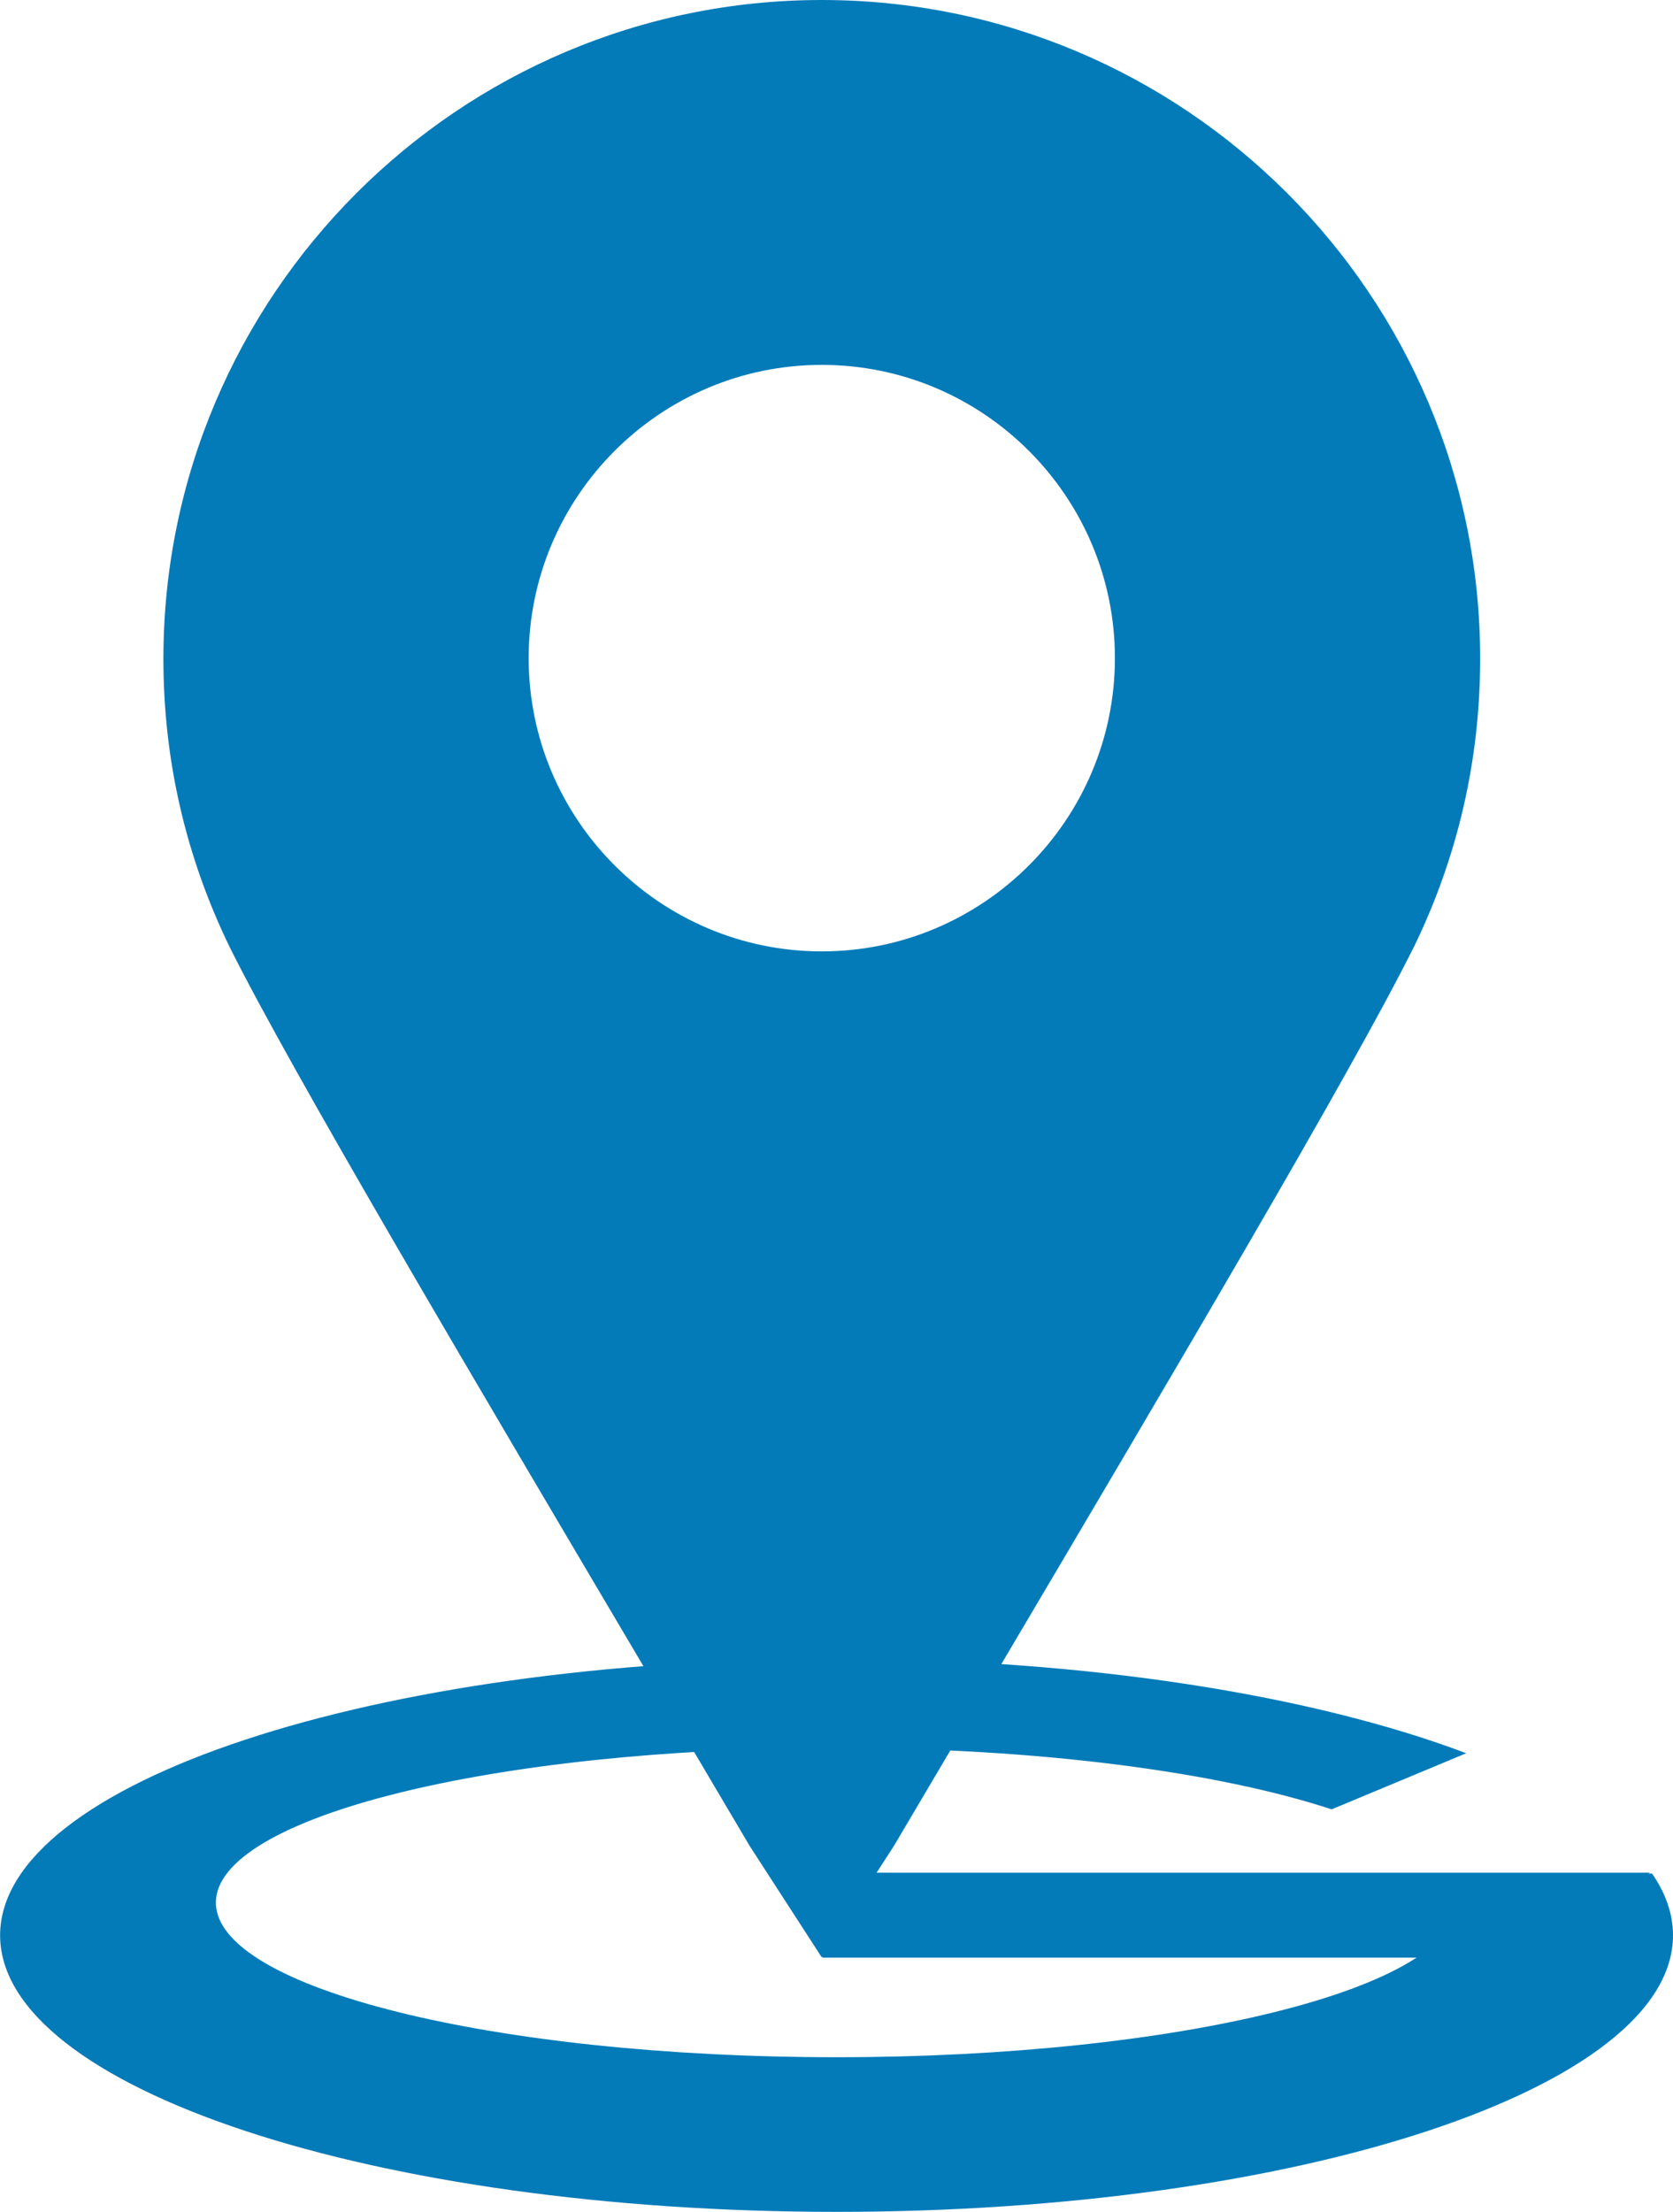 <?xml version="1.0" encoding="UTF-8"?>
<svg id="Calque_2" data-name="Calque 2" xmlns="http://www.w3.org/2000/svg" viewBox="0 0 157.47 208.1">
  <defs>
    <style>
      .cls-1 {
        fill: #047bb9;
      }
    </style>
  </defs>
  <g id="Calque_1-2" data-name="Calque 1">
    <g>
      <path class="cls-1" d="M138.01,164.95c-14.43-5.45-35.64-8.89-59.27-8.89-43.48,0-78.73,11.65-78.73,26.02s35.25,26.02,78.73,26.02,78.73-11.65,78.73-26.02c0-2-.68-3.94-1.97-5.81l-19.4-.02c.68.89,1.04,1.81,1.04,2.75,0,8.04-26.15,14.55-58.41,14.55s-58.41-6.51-58.41-14.55,26.15-14.55,58.41-14.55c19.04,0,35.95,2.27,46.61,5.78"/>
      <polygon class="cls-1" points="145.23 183.96 135.44 184.18 77.41 184.18 77.41 176.19 155.29 176.19 145.23 183.96"/>
    </g>
    <path class="cls-1" d="M77.35,0C43.18,0,15.38,27.8,15.38,61.98c0,9.51,2.1,18.63,6.26,27.17,5.73,11.5,22.51,39.87,40.27,69.89l8.65,14.63,6.79,10.49,6.79-10.49,8.64-14.62c17.64-29.82,34.31-58,40.15-69.66.05-.1.11-.2.16-.31,4.13-8.49,6.23-17.61,6.23-27.11C139.33,27.8,111.53,0,77.35,0ZM77.35,89.51c-15.21,0-27.59-12.38-27.59-27.59s12.38-27.59,27.59-27.59,27.59,12.38,27.59,27.59-12.38,27.59-27.59,27.59Z"/>
  </g>
</svg>